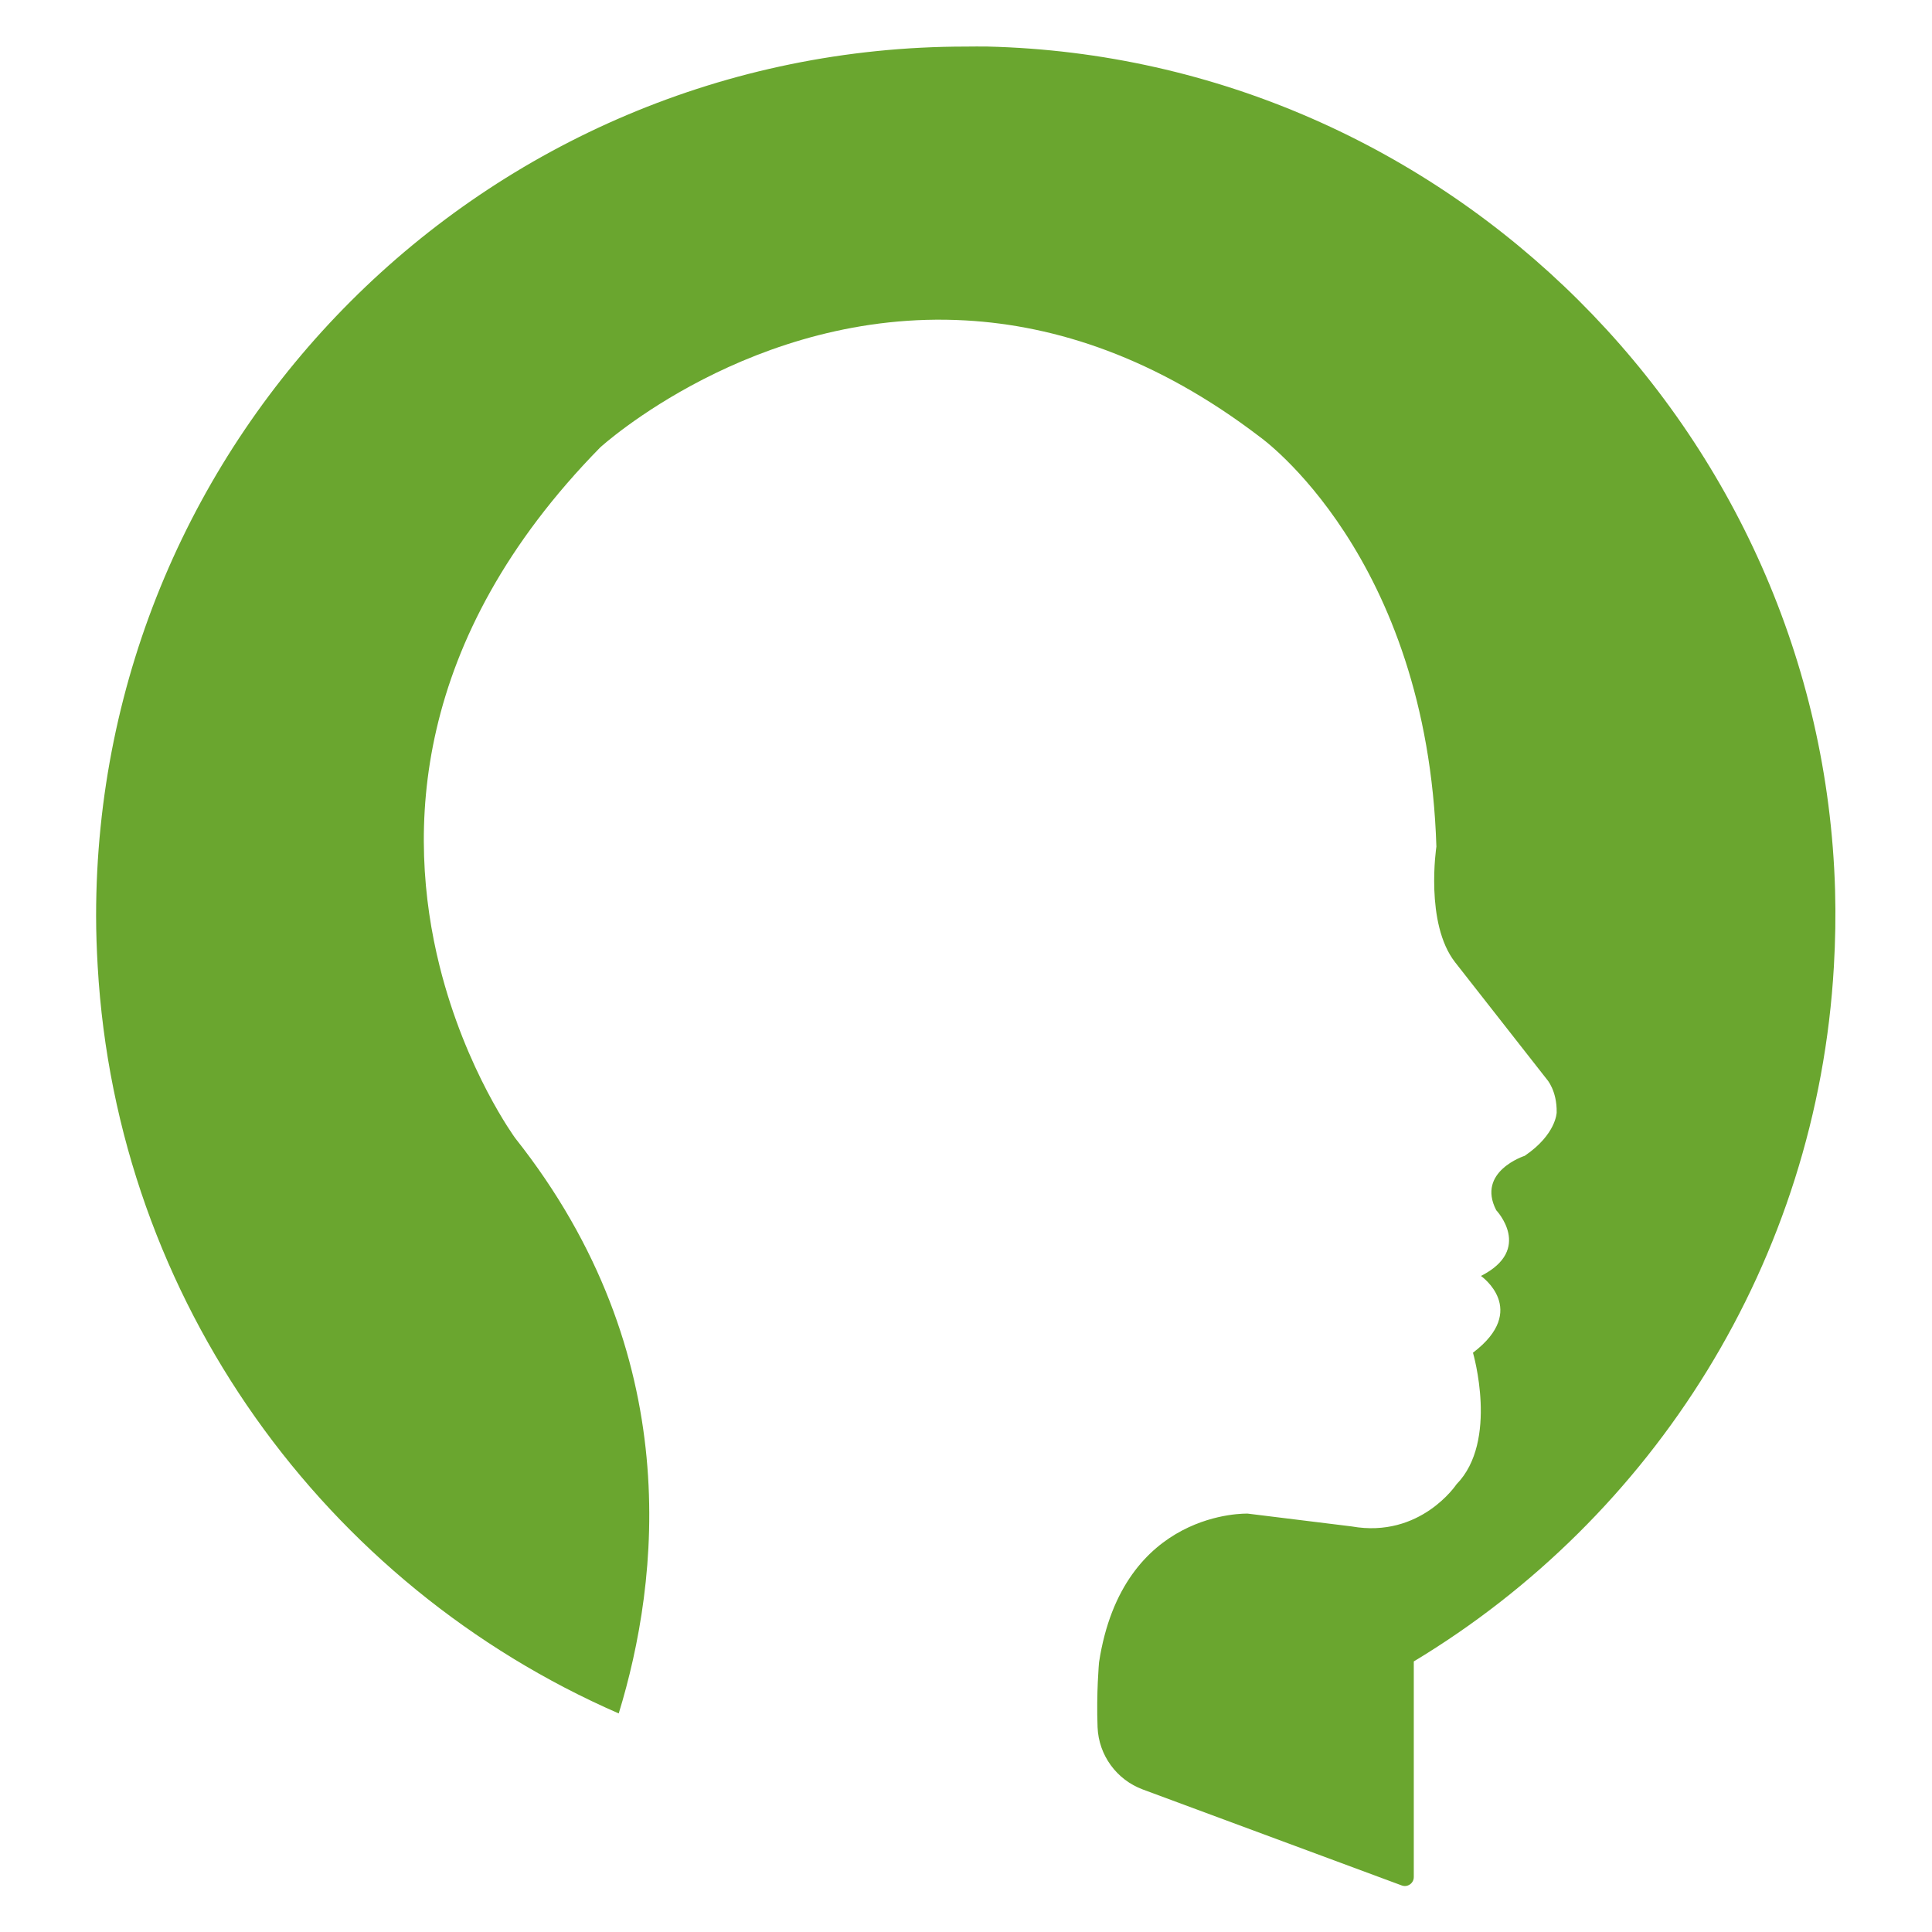 <svg xmlns="http://www.w3.org/2000/svg" version="1.1" xmlns:xlink="http://www.w3.org/1999/xlink" width="793.701" height="793.701"><svg xmlns="http://www.w3.org/2000/svg" version="1.1" xmlns:xlink="http://www.w3.org/1999/xlink" xmlns:svgjs="http://svgjs.dev/svgjs" width="793.701" height="793.701"><svg version="1.1" id="SvgjsSvg1025" width="793.701" height="793.701" viewBox="0 0 793.701 793.701" xmlns="http://www.w3.org/2000/svg" xmlns:svg="http://www.w3.org/2000/svg">
  <defs id="SvgjsDefs1024">
    <clipPath clipPathUnits="userSpaceOnUse" id="SvgjsClipPath1023">
      <path d="M 0,595.276 H 595.276 V 0 H 0 Z" id="SvgjsPath1022"></path>
    </clipPath>
  </defs>
  <g id="SvgjsG1021" transform="matrix(1.333,0,0,-1.333,0,793.701)">
    <g id="SvgjsG1020">
      <g id="SvgjsG1019" clip-path="url(#clipPath148)">
        <g id="SvgjsG1018" transform="translate(297.638,581.071)">
          <path d="m 0,0 c 2.236,0.001 4.458,0.063 6.707,0.009 141.569,-3.455 257.115,-118.449 261.209,-260.001 0.228,-7.886 0.076,-15.687 -0.364,-23.412 -5.184,-91.021 -55.76,-169.881 -129.473,-214.279 v -66.456 c 0,-1.92 -1.914,-3.252 -3.715,-2.584 l -79.799,29.576 c -8.089,2.998 -13.602,10.571 -13.941,19.192 -0.41,10.444 0.45,19.986 0.45,19.986 7.241,47.285 45.848,45.838 45.848,45.838 l 32.009,-3.945 c 21.232,-3.757 32.308,12.98 32.308,12.98 13.065,13.321 5.077,40.555 5.077,40.555 17.436,13.236 2.463,23.66 2.463,23.66 16.183,8.2 4.72,20.239 4.72,20.239 -6.207,11.975 8.758,16.78 8.758,16.78 9.739,6.598 9.858,13.372 9.858,13.372 0.115,6.769 -3.033,10.211 -3.033,10.211 l -27.332,34.875 -0.912,1.164 c -9.414,12.004 -5.794,35.673 -5.794,35.673 -2.802,89.808 -54.378,126.253 -54.378,126.253 C 58.507,-95.727 27.595,-85.963 0,-84.4 c -65.752,3.723 -112.661,-39.139 -112.661,-39.139 -58.39,-59.523 -59.703,-118.974 -49.494,-159.865 8.065,-32.304 23.321,-53.027 23.321,-53.027 52.868,-66.738 44.403,-136.448 31.883,-177.28 -90.306,39.355 -154.697,126.984 -160.583,230.307 -0.292,5.123 -0.487,10.272 -0.487,15.468 C -268.021,-119.917 -148.016,-0.014 0,0" style="fill:#6aa62f;fill-opacity:1;fill-rule:nonzero;stroke:none" id="SvgjsPath1017"></path>
        </g>
      </g>
    </g>
  </g>
</svg><style>@media (prefers-color-scheme: light) { :root { filter: none; } }
@media (prefers-color-scheme: dark) { :root { filter: none; } }
</style></svg><style>@media (prefers-color-scheme: light) { :root { filter: none; } }
@media (prefers-color-scheme: dark) { :root { filter: none; } }
</style></svg>